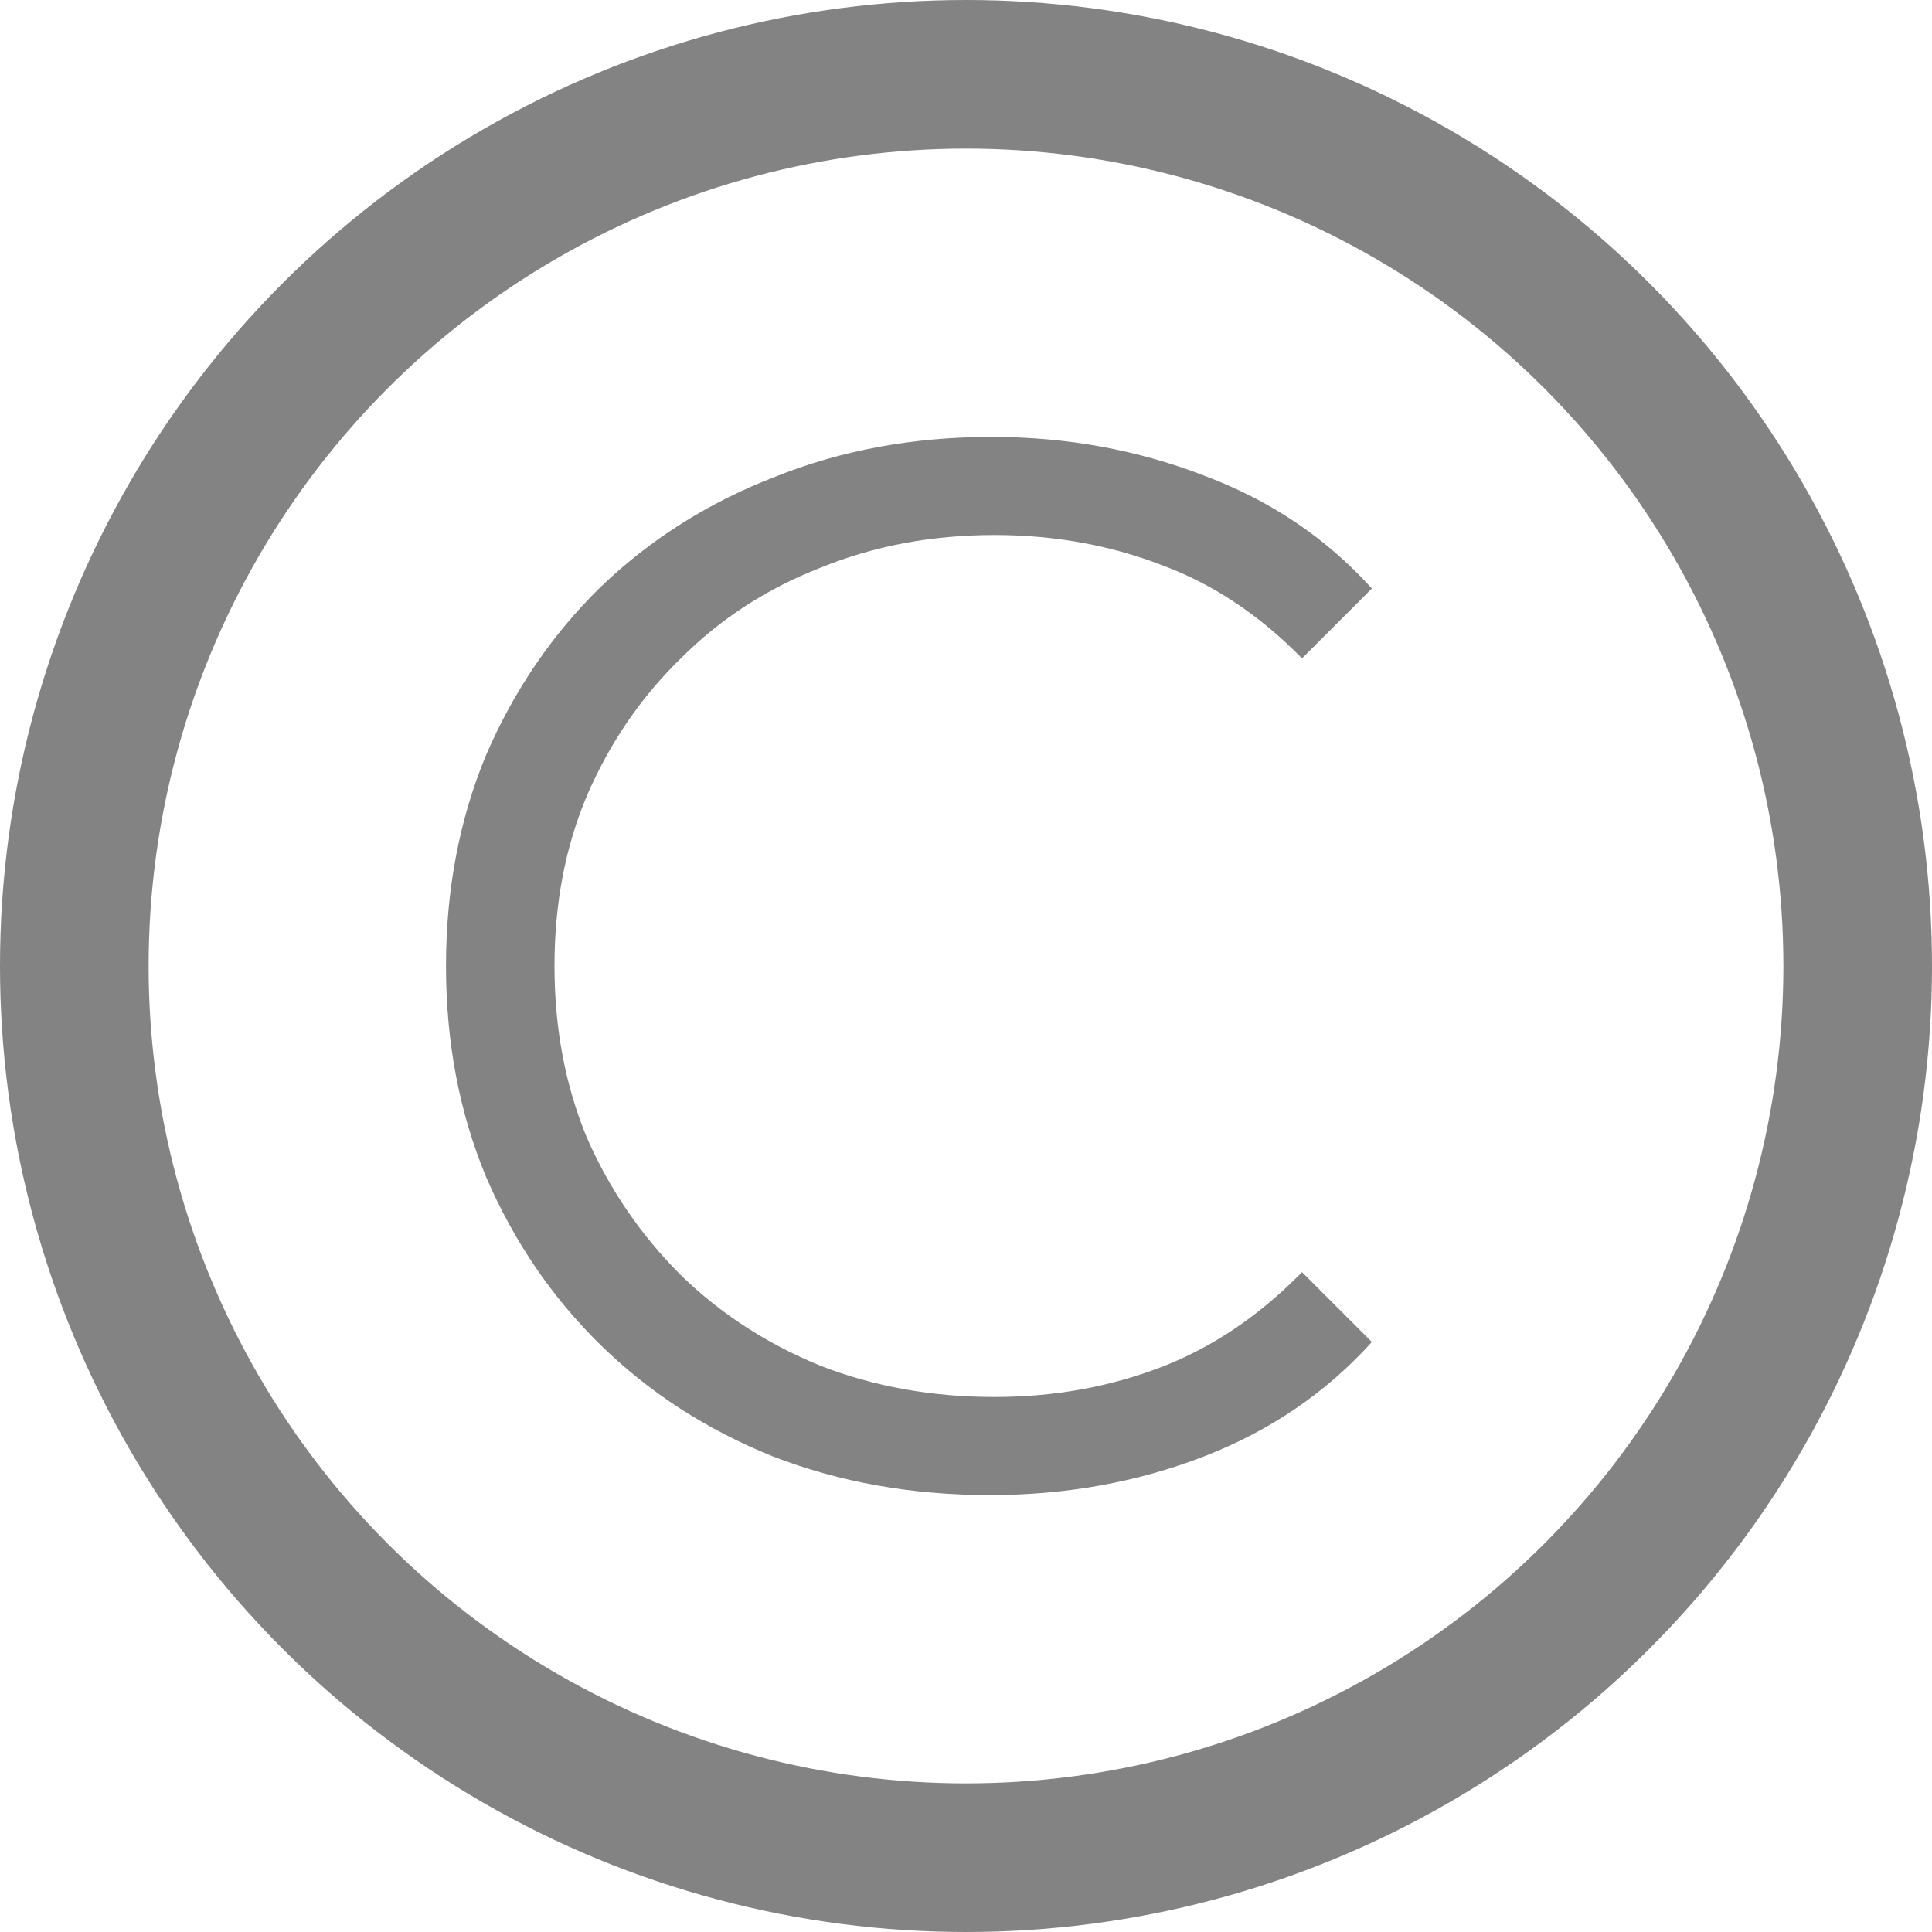 <?xml version="1.0" encoding="UTF-8"?> <svg xmlns="http://www.w3.org/2000/svg" width="13" height="13" viewBox="0 0 13 13" fill="none"> <circle cx="6.5" cy="6.5" r="6" stroke="#838383"></circle> <path d="M6.661 10.06C6.134 10.06 5.648 9.973 5.201 9.8C4.754 9.62 4.368 9.37 4.041 9.05C3.714 8.73 3.458 8.353 3.271 7.92C3.091 7.487 3.001 7.013 3.001 6.5C3.001 5.987 3.091 5.513 3.271 5.08C3.458 4.647 3.714 4.27 4.041 3.95C4.374 3.63 4.764 3.383 5.211 3.21C5.658 3.03 6.144 2.94 6.671 2.94C7.178 2.94 7.654 3.027 8.101 3.2C8.548 3.367 8.924 3.62 9.231 3.96L8.761 4.43C8.474 4.137 8.158 3.927 7.811 3.8C7.464 3.667 7.091 3.6 6.691 3.6C6.271 3.6 5.881 3.673 5.521 3.82C5.161 3.96 4.848 4.163 4.581 4.43C4.314 4.69 4.104 4.997 3.951 5.35C3.804 5.697 3.731 6.08 3.731 6.5C3.731 6.92 3.804 7.307 3.951 7.66C4.104 8.007 4.314 8.313 4.581 8.58C4.848 8.84 5.161 9.043 5.521 9.19C5.881 9.33 6.271 9.4 6.691 9.4C7.091 9.4 7.464 9.333 7.811 9.2C8.158 9.067 8.474 8.853 8.761 8.56L9.231 9.03C8.924 9.37 8.548 9.627 8.101 9.8C7.654 9.973 7.174 10.06 6.661 10.06Z" fill="#838383"></path> </svg> 